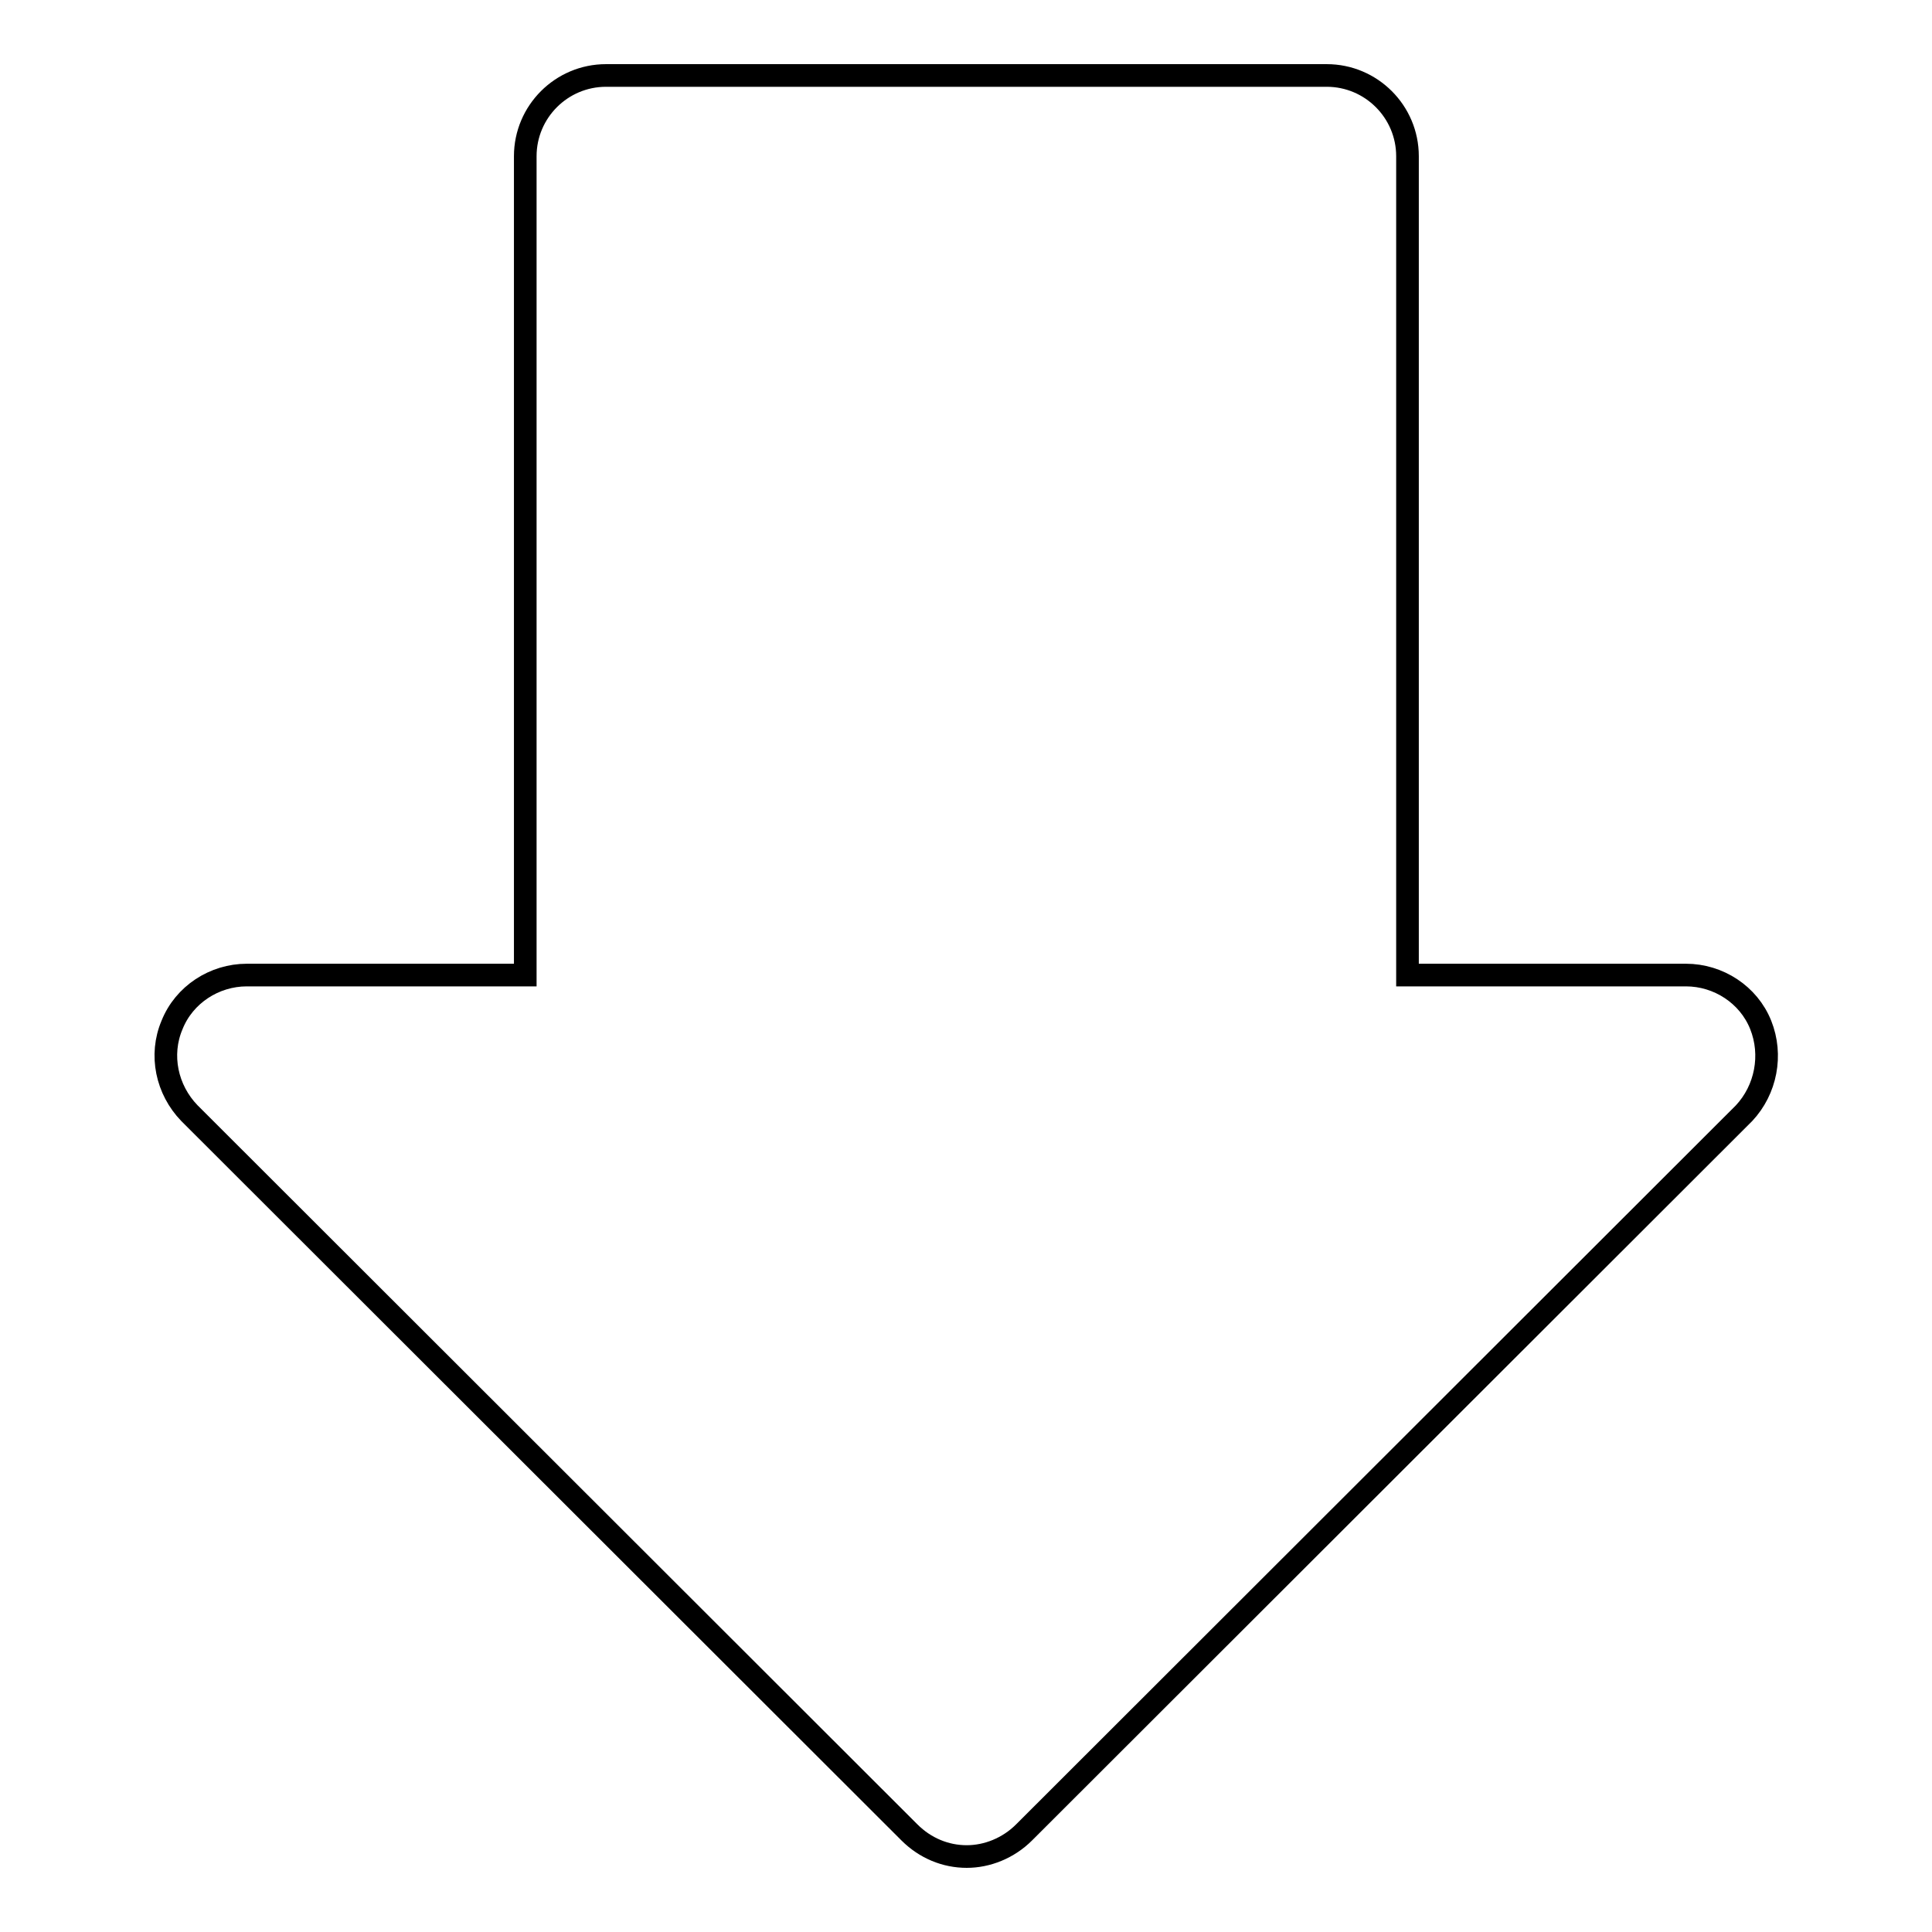 <?xml version="1.0" encoding="utf-8"?>
<!-- Svg Vector Icons : http://www.onlinewebfonts.com/icon -->
<!DOCTYPE svg PUBLIC "-//W3C//DTD SVG 1.1//EN" "http://www.w3.org/Graphics/SVG/1.1/DTD/svg11.dtd">
<svg version="1.1" xmlns="http://www.w3.org/2000/svg" xmlns:xlink="http://www.w3.org/1999/xlink" x="0px" y="0px" viewBox="0 0 256 256" enable-background="new 0 0 256 256" xml:space="preserve">
<g><g><path stroke-width="3" fill-opacity="0" stroke="#000000"  d="M233.3,135.8c-1.6-4-5.6-6.6-9.9-6.6h-36.9V20.7c0-5.9-4.8-10.7-10.7-10.7H80.3c-5.9,0-10.7,4.8-10.7,10.7v108.5H32.7c-4.3,0-8.3,2.6-9.9,6.6c-1.7,4-0.7,8.6,2.3,11.7l95.4,95.3c2.1,2.1,4.8,3.2,7.6,3.2c2.7,0,5.5-1.1,7.6-3.2l95.4-95.3C234,144.4,234.9,139.8,233.3,135.8z"/></g></g>
</svg>
